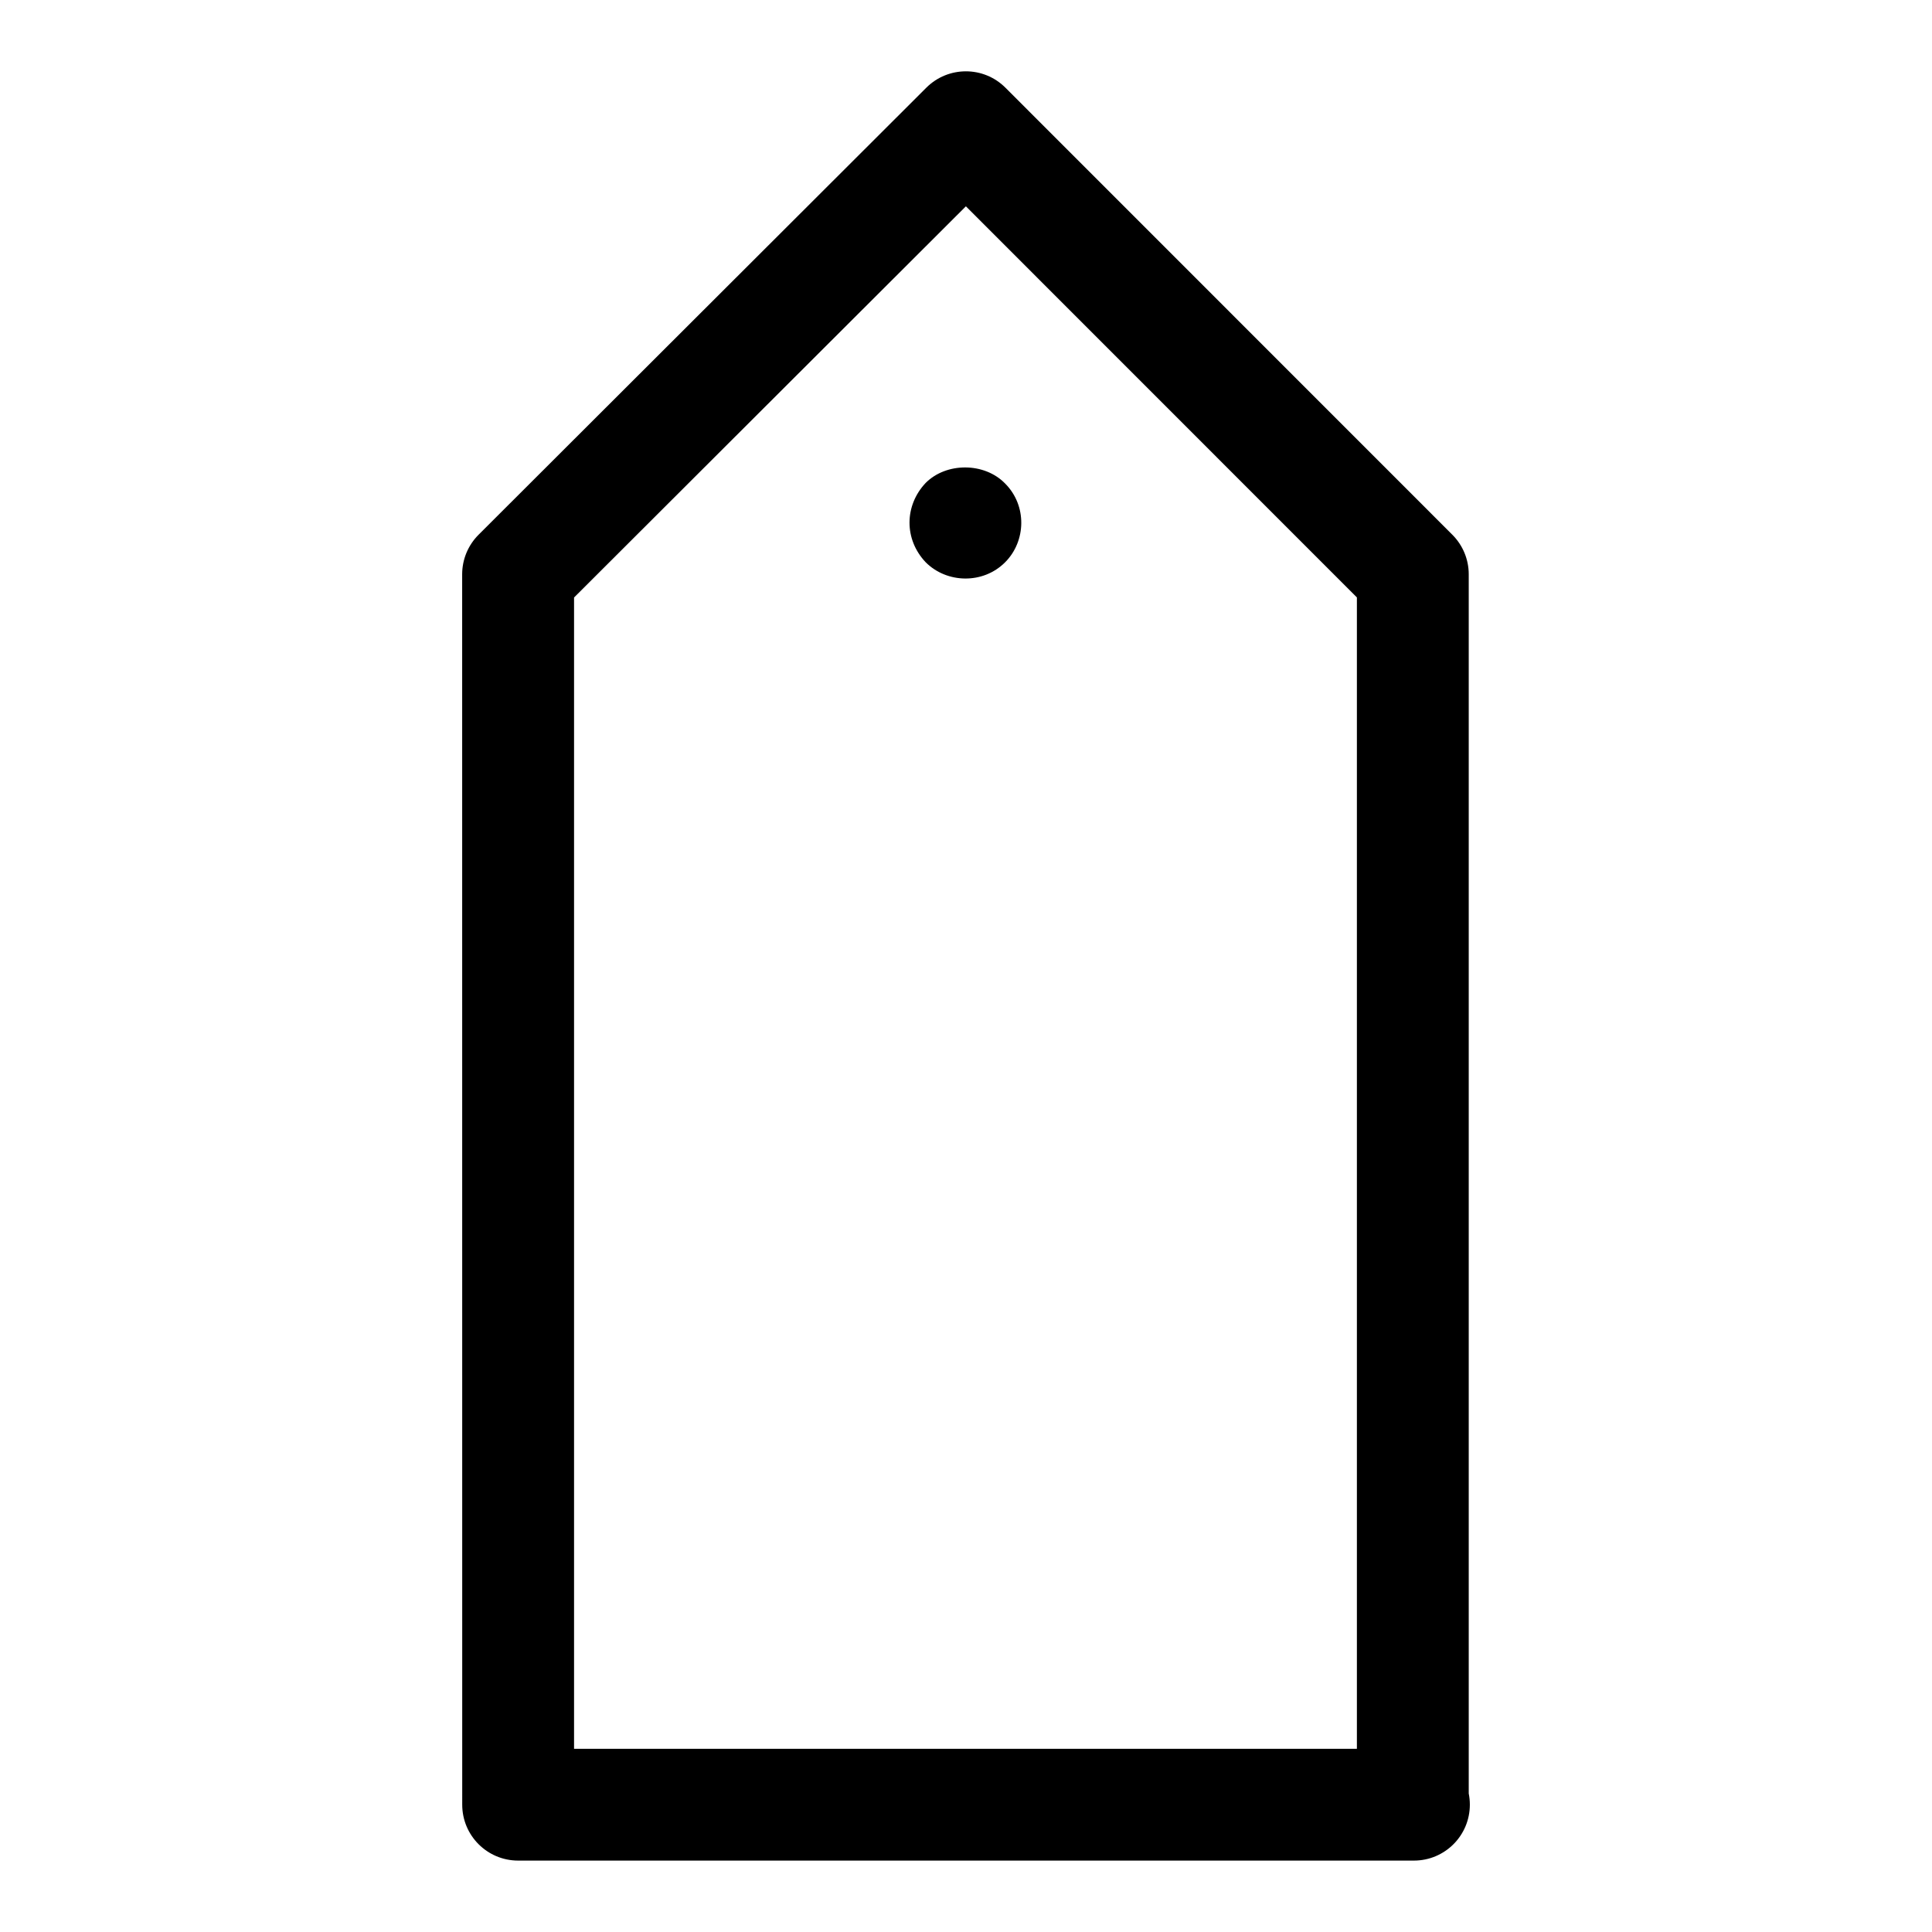 <?xml version="1.0" encoding="UTF-8"?>
<!-- Uploaded to: SVG Repo, www.svgrepo.com, Generator: SVG Repo Mixer Tools -->
<svg fill="#000000" width="800px" height="800px" version="1.1" viewBox="144 144 512 512" xmlns="http://www.w3.org/2000/svg">
 <g>
  <path d="m533.23 619.3v-323.11c0-3.941-1.57-7.707-4.34-10.477l-118.44-118.47c-5.793-5.793-15.16-5.777-20.953-0.016l-118.66 118.47c-2.789 2.785-4.359 6.551-4.359 10.492l0.016 326.07c0 8.195 6.637 14.816 14.816 14.816h237.1 0.297c8.18 0 14.816-6.625 14.816-14.816 0.004-1.004-0.102-2.012-0.293-2.961zm-237.1-11.855v-305.1l103.84-103.67 103.62 103.65v305.12z"/>
  <path d="m389.32 271.97c-5.703 6.047-5.734 14.996 0 21.043 5.602 5.602 15.188 5.867 21.043 0 5.559-5.559 5.867-15.012 0-20.879-5.484-5.648-15.562-5.648-21.043-0.164z"/>
 </g>
</svg>